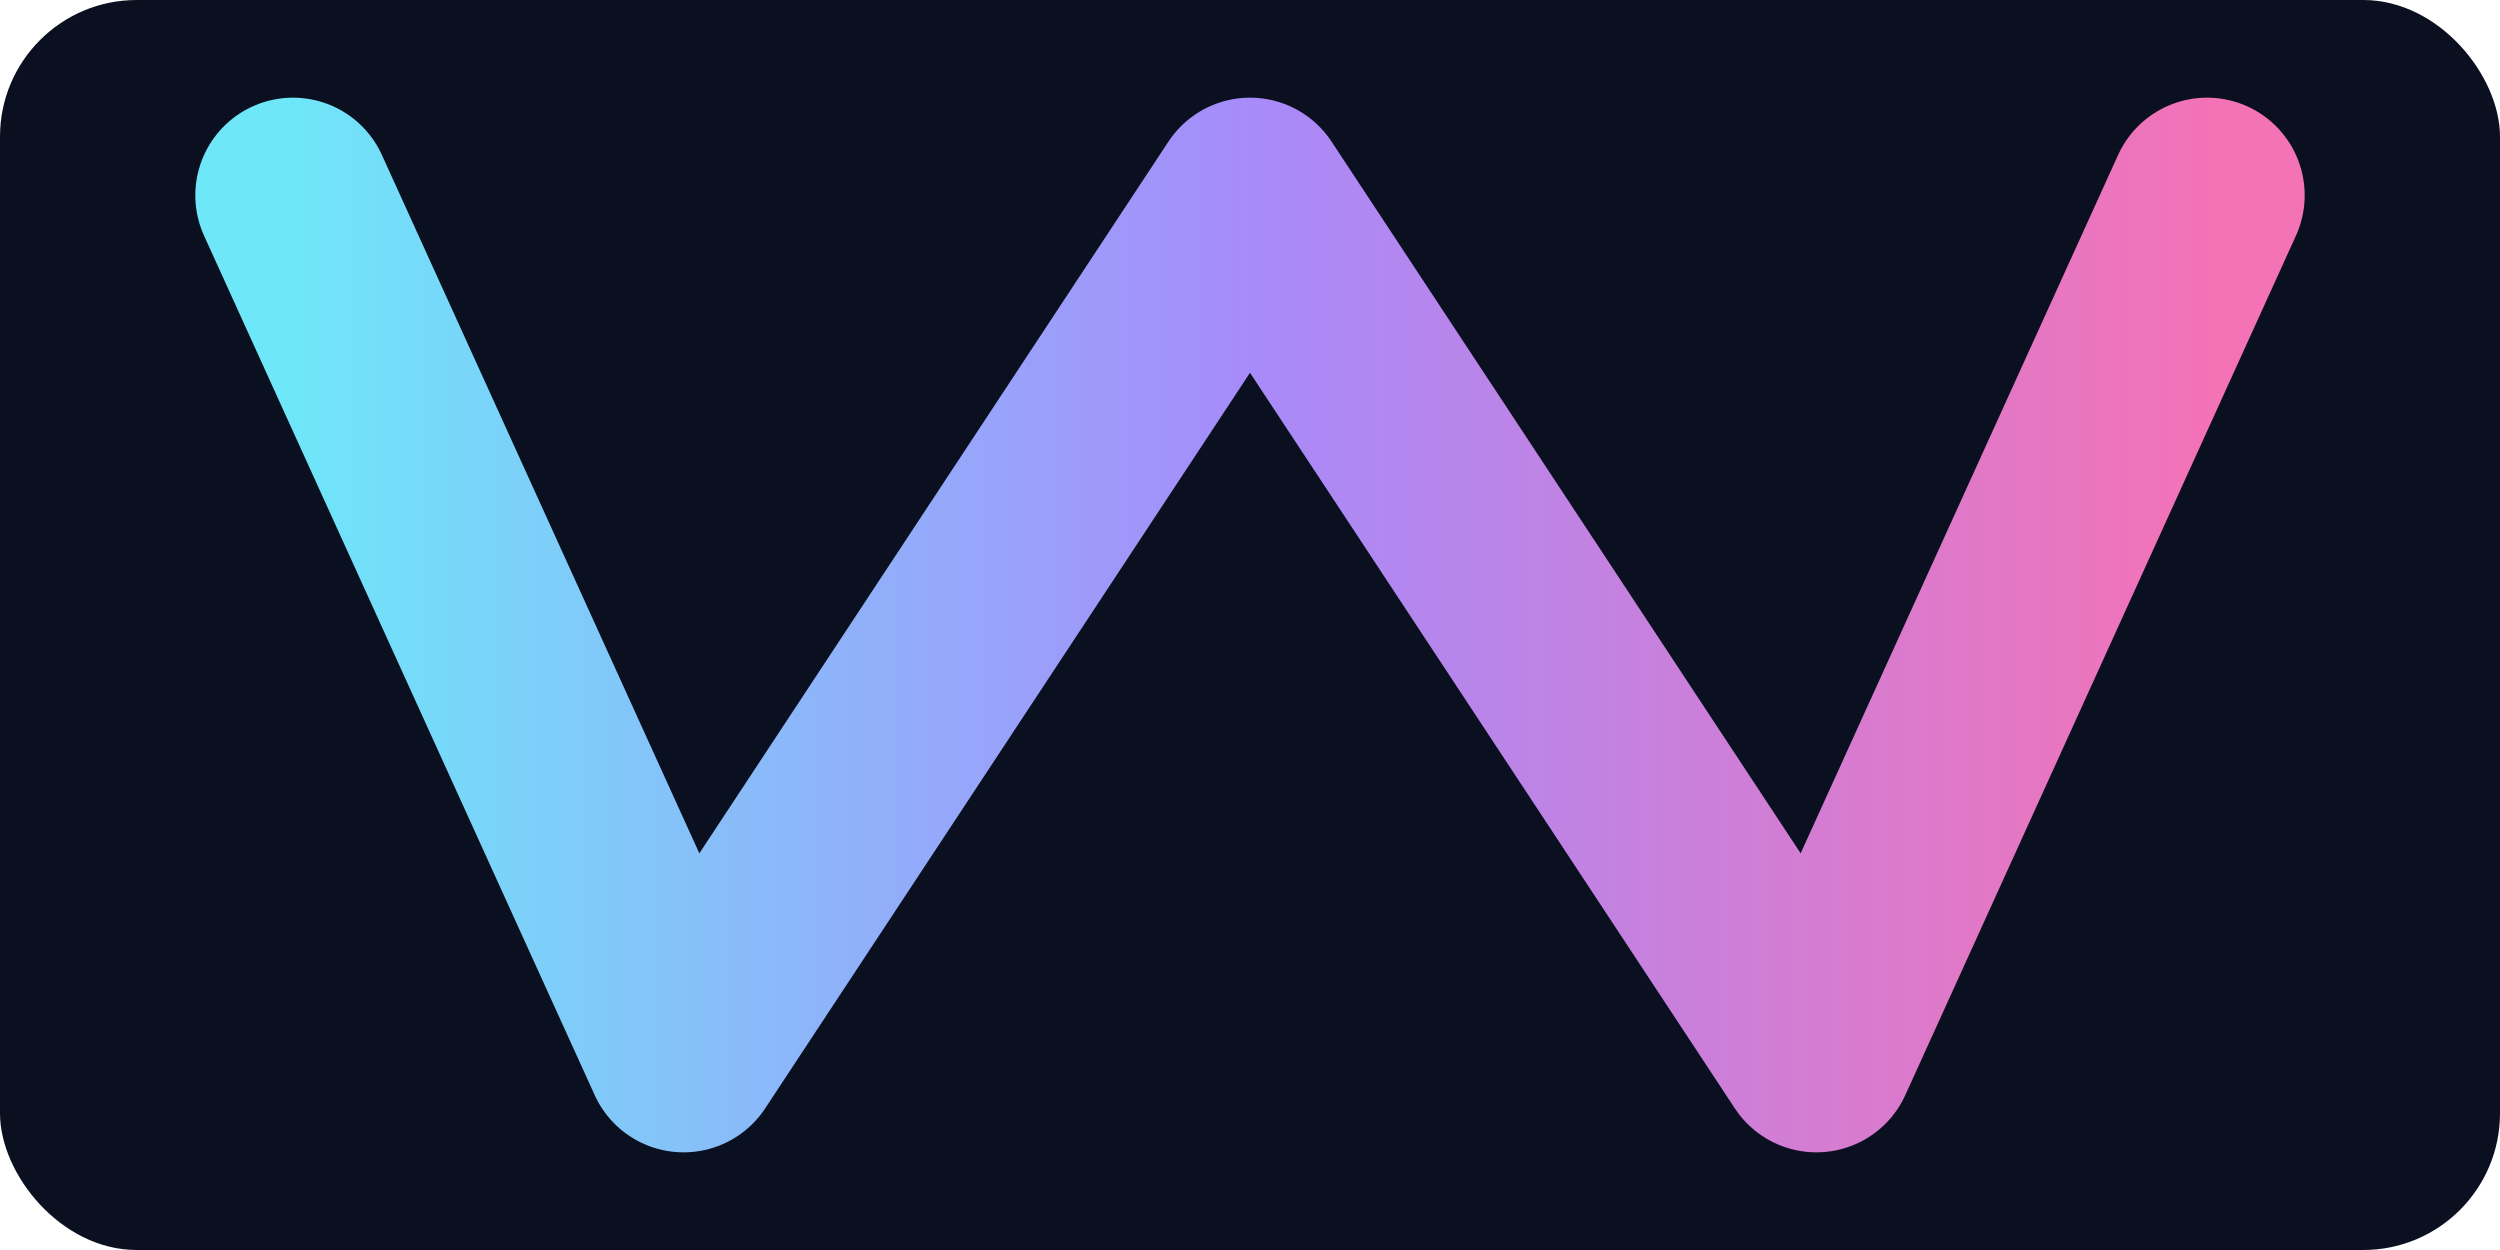 <!-- W Logo -->
<svg xmlns="http://www.w3.org/2000/svg" width="512" height="256" viewBox="0 0 512 256" role="img" aria-labelledby="title desc">
  <title id="title">W Logo</title>
  <desc id="desc">A stylized letter W with a gradient stroke on a rounded dark background.</desc>
  <defs>
    <!-- Stroke gradient -->
    <linearGradient id="g" x1="0" y1="0" x2="1" y2="0">
      <stop offset="0%" stop-color="#6EE7F9"/>
      <stop offset="50%" stop-color="#A78BFA"/>
      <stop offset="100%" stop-color="#F472B6"/>
    </linearGradient>
    <!-- Soft shadow -->
    <filter id="shadow" x="-20%" y="-20%" width="140%" height="140%">
      <feDropShadow dx="0" dy="6" stdDeviation="12" flood-opacity="0.25"/>
    </filter>
  </defs>

  <!-- Background (toggle fill to change brand color, or remove for transparent) -->
  <rect x="0" y="0" width="512" height="256" rx="28" fill="#0B1020"/>

  <!-- The W -->
  <path d="M60 40 L140 216 L256 40 L372 216 L452 40"
        fill="none"
        stroke="url(#g)"
        stroke-width="40"
        stroke-linecap="round"
        stroke-linejoin="round"
        filter="url(#shadow)"/>
</svg>
